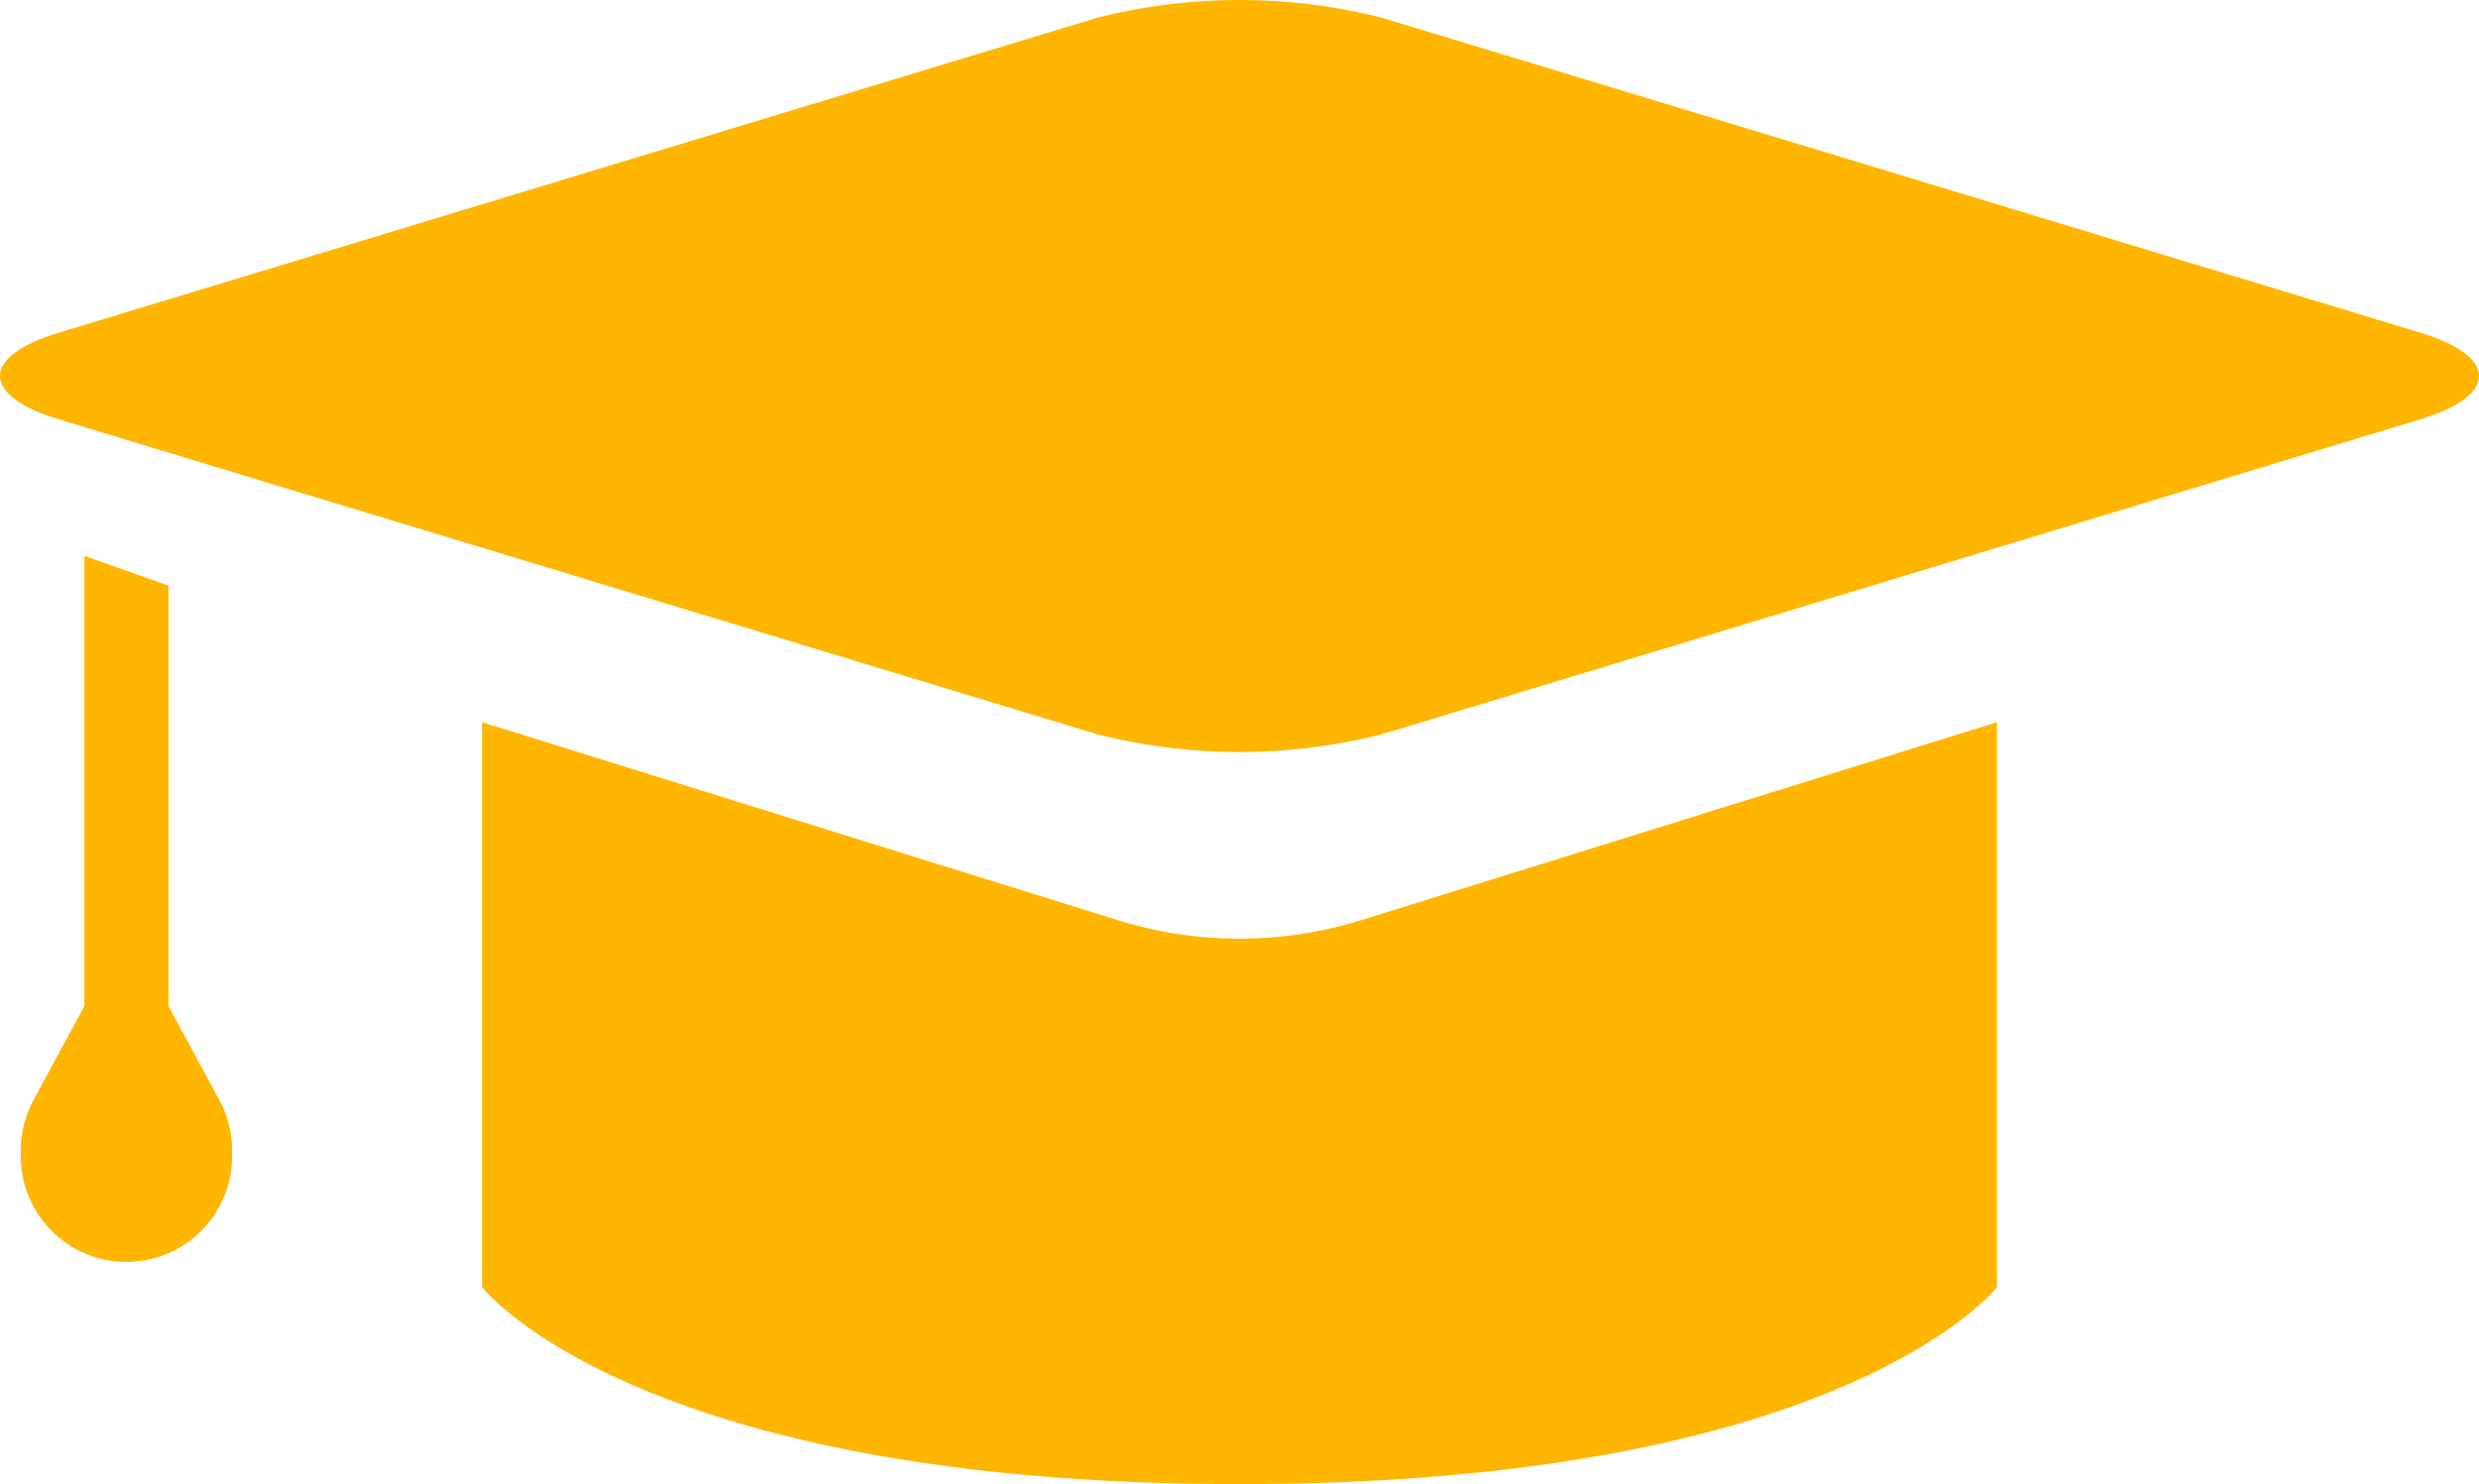 <svg id="icon_grad" xmlns="http://www.w3.org/2000/svg" width="100" height="59.884" viewBox="0 0 100 59.884">
  <path id="Path_89" data-name="Path 89" d="M459.213,759.851a23.354,23.354,0,0,0-11.523,0l-41.863,12.7c-3.168.963-3.168,2.536,0,3.5l41.863,12.7a23.354,23.354,0,0,0,11.523,0l41.864-12.7c3.167-.961,3.167-2.535,0-3.5Z" transform="translate(-403.451 -759.129)" fill="#ffb600"/>
  <path id="Path_90" data-name="Path 90" d="M468.375,825.978l-25.637-7.985v22.8s6.17,7.941,30.55,7.941,30.551-7.941,30.551-7.941v-22.8L478.2,825.978A16.52,16.52,0,0,1,468.375,825.978Z" transform="translate(-423.288 -788.85)" fill="#ffb600"/>
  <path id="Path_91" data-name="Path 91" d="M411.1,822.581h.005V805.629l-3.393-1.2v18.156h.005l-2.056,3.8a4.258,4.258,0,0,0-.514,2.029v.242a4.261,4.261,0,0,0,4.262,4.261h0a4.261,4.261,0,0,0,4.262-4.261v-.241a4.258,4.258,0,0,0-.514-2.029Z" transform="translate(-404.309 -781.999)" fill="#ffb600"/>
</svg>
